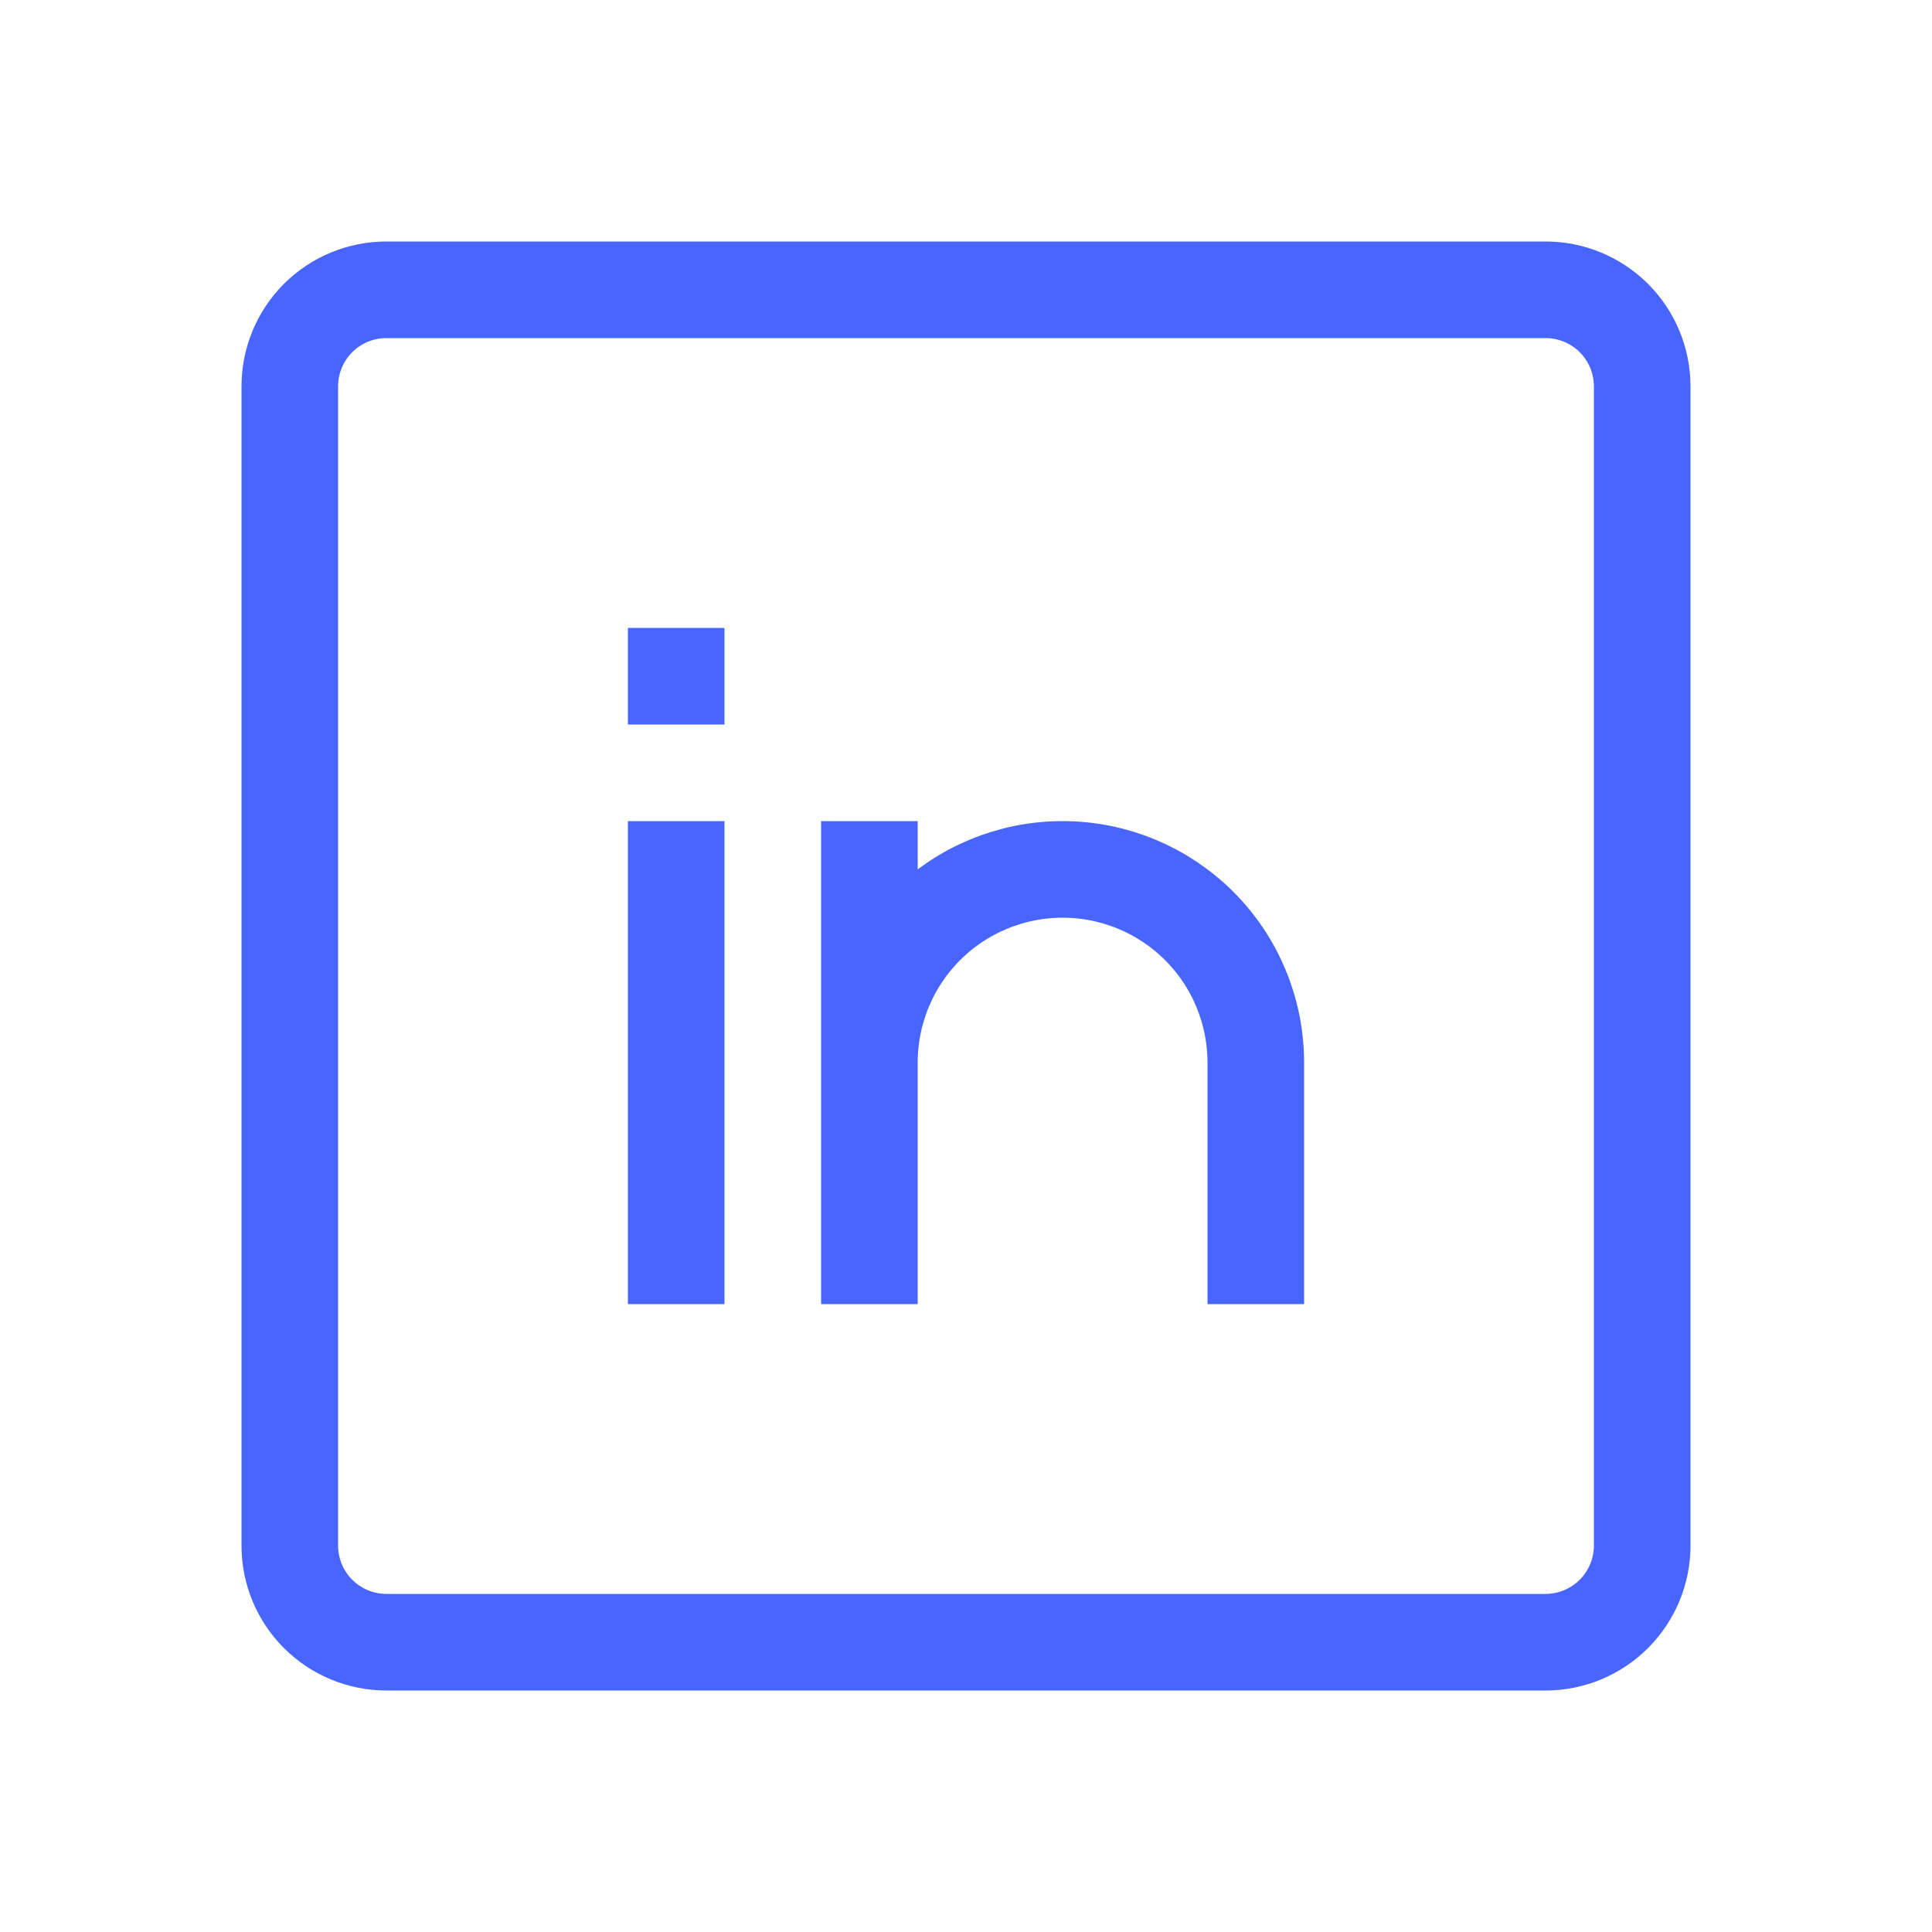 <svg width="32" height="32" viewBox="0 0 32 32" fill="none" xmlns="http://www.w3.org/2000/svg">
<g clip-path="url(#clip0_2941_6351)">
<path d="M11.2 13.6V21.6M20.8 21.6V17.6C20.8 16.751 20.463 15.937 19.863 15.337C19.262 14.737 18.448 14.4 17.6 14.4C16.751 14.4 15.937 14.737 15.337 15.337C14.737 15.937 14.4 16.751 14.4 17.6V21.6V13.6M10.4 11.2H12M6.4 4.8H25.6C26.024 4.8 26.431 4.968 26.731 5.268C27.031 5.568 27.2 5.975 27.2 6.4V25.6C27.2 26.024 27.031 26.431 26.731 26.731C26.431 27.031 26.024 27.2 25.6 27.2H6.4C5.975 27.2 5.568 27.031 5.268 26.731C4.968 26.431 4.8 26.024 4.8 25.6V6.4C4.8 5.975 4.968 5.568 5.268 5.268C5.568 4.968 5.975 4.8 6.4 4.8Z" stroke="#4865FF" stroke-width="1.6"/>
</g>
<defs>
<clipPath id="clip0_2941_6351">
<rect width="24" height="24" fill="white" transform="translate(4 4)"/>
</clipPath>
</defs>
</svg>
